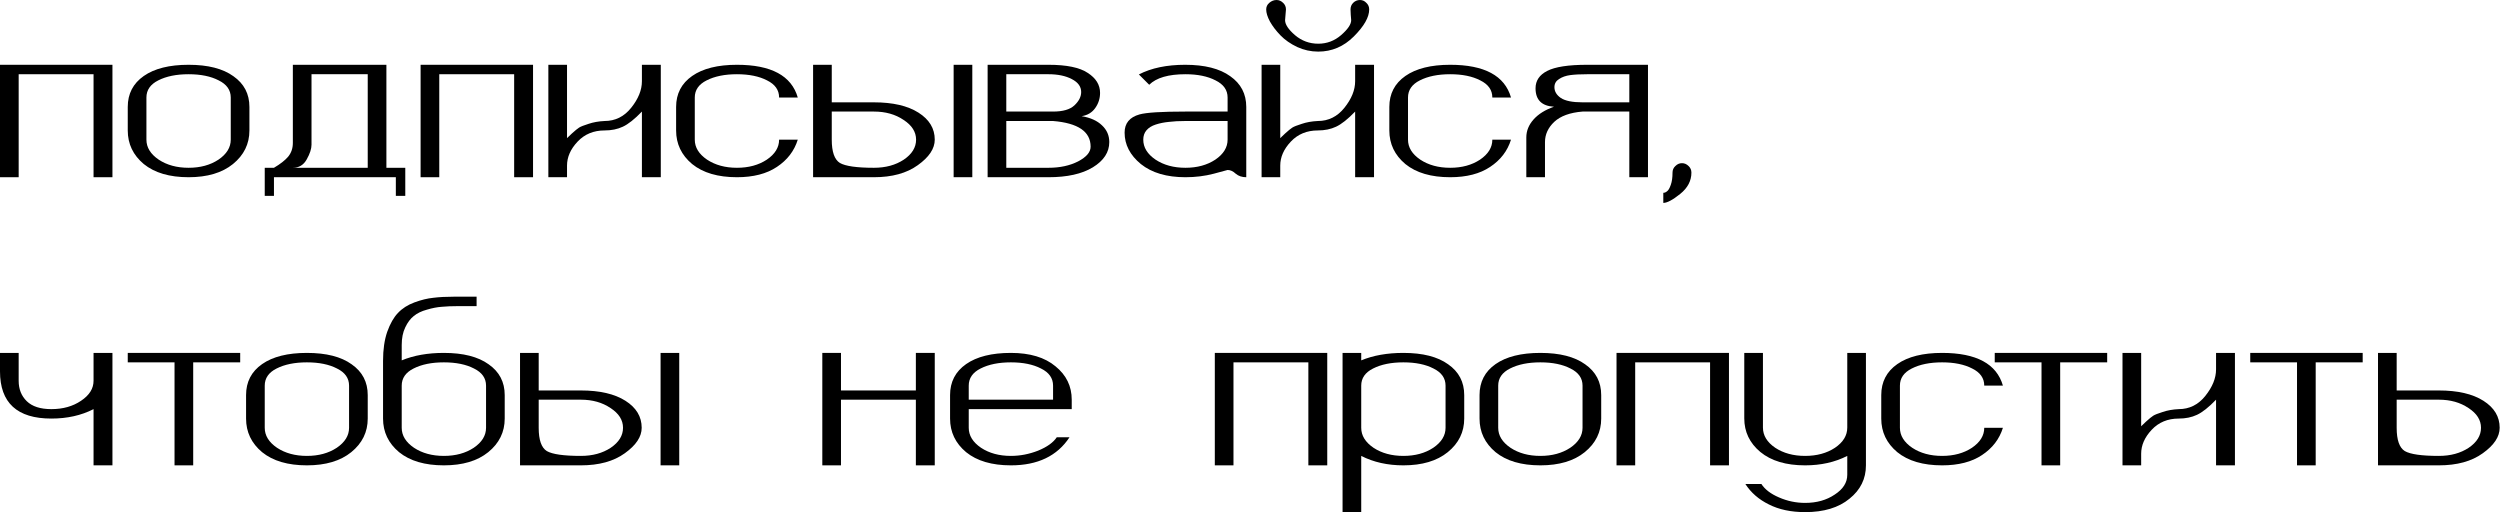 <?xml version="1.0" encoding="UTF-8"?> <svg xmlns="http://www.w3.org/2000/svg" viewBox="0 0 711.405 145.75" fill="none"><path d="M31.996 18.435V50.431H26.621V21.122H5.312V50.431H0V18.435H31.996Z" fill="black"></path><path d="M65.663 39.745V27.746C65.663 25.622 64.517 23.997 62.226 22.872C59.976 21.705 57.123 21.122 53.665 21.122C50.207 21.122 47.332 21.705 45.041 22.872C42.791 23.997 41.666 25.622 41.666 27.746V39.745C41.666 41.953 42.833 43.848 45.166 45.431C47.499 46.973 50.332 47.744 53.665 47.744C56.998 47.744 59.831 46.973 62.163 45.431C64.497 43.848 65.663 41.953 65.663 39.745ZM70.975 37.12C70.975 40.953 69.413 44.14 66.288 46.681C63.205 49.181 58.997 50.431 53.665 50.431C48.249 50.431 43.999 49.181 40.916 46.681C37.875 44.14 36.354 40.953 36.354 37.12V30.433C36.354 26.684 37.875 23.747 40.916 21.622C43.958 19.497 48.207 18.435 53.665 18.435C59.164 18.435 63.413 19.518 66.413 21.685C69.454 23.809 70.975 26.726 70.975 30.433V37.12Z" fill="black"></path><path d="M77.958 47.744C79.791 46.661 81.145 45.598 82.02 44.557C82.895 43.473 83.333 42.182 83.333 40.682V18.435H109.954V47.744H115.328V55.743H112.641V50.431H77.958V55.743H75.334V47.744H77.958ZM83.333 47.744H104.642V21.122H88.644V41.182C88.644 42.349 88.186 43.744 87.27 45.369C86.395 46.952 85.082 47.744 83.333 47.744Z" fill="black"></path><path d="M151.683 18.435V50.431H146.309V21.122H124.999V50.431H119.687V18.435H151.683Z" fill="black"></path><path d="M172.039 37.12C168.915 37.12 166.353 38.182 164.353 40.307C162.353 42.432 161.353 44.702 161.353 47.119V50.431H156.041V18.435H161.353V39.307C161.395 39.266 161.853 38.828 162.728 37.995C163.645 37.162 164.332 36.599 164.79 36.308C165.248 36.016 166.144 35.662 167.477 35.245C168.811 34.787 170.331 34.516 172.039 34.433C175.081 34.433 177.601 33.183 179.601 30.683C181.642 28.142 182.663 25.622 182.663 23.122V18.435H188.037V50.431H182.663V31.746C180.58 33.912 178.768 35.35 177.226 36.058C175.726 36.766 173.997 37.12 172.039 37.12Z" fill="black"></path><path d="M227.016 27.746H221.704C221.704 25.622 220.559 23.997 218.267 22.872C216.018 21.705 213.164 21.122 209.706 21.122C206.248 21.122 203.374 21.705 201.082 22.872C198.833 23.997 197.708 25.622 197.708 27.746V39.745C197.708 41.953 198.874 43.848 201.207 45.431C203.54 46.973 206.373 47.744 209.706 47.744C213.039 47.744 215.872 46.973 218.205 45.431C220.538 43.848 221.704 41.953 221.704 39.745H227.016C226.016 42.953 224.038 45.536 221.08 47.494C218.163 49.452 214.372 50.431 209.706 50.431C204.29 50.431 200.041 49.181 196.958 46.681C193.917 44.14 192.396 40.953 192.396 37.12V30.433C192.396 26.684 193.917 23.747 196.958 21.622C199.999 19.497 204.249 18.435 209.706 18.435C219.455 18.435 225.225 21.539 227.016 27.746Z" fill="black"></path><path d="M276.681 18.435V50.431H271.369V18.435H276.681ZM231.375 18.435H236.687V29.121H248.685C254.059 29.121 258.288 30.1 261.37 32.058C264.455 34.016 265.995 36.578 265.995 39.745C265.995 42.286 264.392 44.702 261.183 46.994C258.018 49.285 253.851 50.431 248.685 50.431H231.375V18.435ZM236.687 31.746V39.745C236.687 43.202 237.458 45.411 238.999 46.369C240.582 47.285 243.811 47.744 248.685 47.744C252.019 47.744 254.851 46.973 257.183 45.431C259.518 43.848 260.683 41.953 260.683 39.745C260.683 37.537 259.495 35.662 257.121 34.12C254.789 32.537 251.976 31.746 248.685 31.746H236.687Z" fill="black"></path><path d="M286.352 47.744C286.352 47.744 290.351 47.744 298.35 47.744C301.6 47.744 304.412 47.139 306.787 45.931C309.161 44.682 310.349 43.286 310.349 41.744C310.349 37.453 306.787 35.016 299.663 34.433H286.352V47.744ZM281.04 18.435H298.35C303.517 18.435 307.244 19.206 309.536 20.747C311.868 22.247 313.036 24.143 313.036 26.434C313.036 28.017 312.578 29.454 311.661 30.746C310.744 32.037 309.454 32.808 307.787 33.058C310.286 33.475 312.223 34.35 313.598 35.683C314.973 36.974 315.66 38.557 315.66 40.432C315.66 43.307 314.098 45.702 310.974 47.619C307.892 49.493 303.682 50.431 298.35 50.431H281.04V18.435ZM286.352 31.746H299.663C302.455 31.746 304.474 31.163 305.724 29.996C307.017 28.788 307.662 27.517 307.662 26.184C307.662 24.643 306.767 23.414 304.974 22.497C303.225 21.58 301.017 21.122 298.35 21.122H286.352V31.746Z" fill="black"></path><path d="M354.64 50.431C353.43 50.431 352.431 50.098 351.641 49.431C350.891 48.723 350.118 48.369 349.328 48.369C349.243 48.369 347.931 48.723 345.392 49.431C342.849 50.098 340.162 50.431 337.33 50.431C331.996 50.431 327.769 49.181 324.644 46.681C321.56 44.14 320.02 41.161 320.02 37.745C320.02 35.079 321.435 33.35 324.269 32.558C326.227 32.016 330.581 31.746 337.33 31.746H349.328V27.746C349.328 25.622 348.181 23.997 345.891 22.872C343.642 21.705 340.787 21.122 337.33 21.122C332.496 21.122 329.059 22.122 327.019 24.122L324.082 21.185C327.621 19.352 332.018 18.435 337.268 18.435C342.807 18.435 347.079 19.518 350.078 21.685C353.118 23.809 354.64 26.726 354.64 30.433V50.431ZM349.328 34.433H337.33C335.538 34.433 333.976 34.516 332.643 34.683C331.308 34.808 330.059 35.058 328.894 35.433C327.726 35.808 326.831 36.37 326.207 37.12C325.622 37.828 325.332 38.703 325.332 39.745C325.332 41.953 326.497 43.848 328.831 45.431C331.163 46.973 333.996 47.744 337.33 47.744C340.662 47.744 343.494 46.973 345.829 45.431C348.161 43.848 349.328 41.953 349.328 39.745V34.433Z" fill="black"></path><path d="M375.123 14.686C373.038 14.686 371.038 14.248 369.123 13.373C367.206 12.457 365.624 11.353 364.374 10.061C363.124 8.77 362.124 7.457 361.374 6.124C360.664 4.791 360.312 3.645 360.312 2.687C360.312 1.937 360.602 1.312 361.187 0.812C361.812 0.271 362.499 0 363.249 0C363.957 0 364.581 0.271 365.124 0.812C365.664 1.312 365.936 1.937 365.936 2.687C365.936 2.937 365.894 3.437 365.811 4.187C365.726 4.937 365.686 5.458 365.686 5.749C365.686 6.957 366.624 8.374 368.498 9.999C370.413 11.623 372.623 12.436 375.123 12.436C377.58 12.436 379.747 11.623 381.622 9.999C383.536 8.332 384.496 6.916 384.496 5.749C384.496 5.458 384.454 4.937 384.371 4.187C384.329 3.437 384.309 2.937 384.309 2.687C384.309 1.937 384.559 1.312 385.059 0.812C385.599 0.271 386.246 0 386.996 0C387.703 0 388.308 0.271 388.808 0.812C389.348 1.312 389.621 1.937 389.621 2.687C389.621 4.895 388.161 7.457 385.246 10.374C382.372 13.248 378.997 14.686 375.123 14.686ZM374.998 37.12C371.873 37.12 369.311 38.182 367.311 40.307C365.311 42.432 364.311 44.702 364.311 47.119V50.431H359V18.435H364.311V39.307C364.351 39.266 364.811 38.828 365.686 37.995C366.601 37.162 367.289 36.599 367.749 36.308C368.206 36.016 369.101 35.662 370.436 35.245C371.768 34.787 373.288 34.516 374.998 34.433C378.037 34.433 380.559 33.183 382.559 30.683C384.599 28.142 385.621 25.622 385.621 23.122V18.435H390.995V50.431H385.621V31.746C383.536 33.912 381.724 35.35 380.184 36.058C378.685 36.766 376.955 37.12 374.998 37.12Z" fill="black"></path><path d="M429.973 27.746H424.661C424.661 25.622 423.516 23.997 421.224 22.872C418.974 21.705 416.122 21.122 412.663 21.122C409.206 21.122 406.331 21.705 404.039 22.872C401.789 23.997 400.664 25.622 400.664 27.746V39.745C400.664 41.953 401.831 43.848 404.164 45.431C406.498 46.973 409.33 47.744 412.663 47.744C415.997 47.744 418.829 46.973 421.161 45.431C423.496 43.848 424.661 41.953 424.661 39.745H429.973C428.973 42.953 426.996 45.536 424.036 47.494C421.121 49.452 417.329 50.431 412.663 50.431C407.248 50.431 402.999 49.181 399.914 46.681C396.875 44.14 395.352 40.953 395.352 37.12V30.433C395.352 26.684 396.875 23.747 399.914 21.622C402.956 19.497 407.206 18.435 412.663 18.435C422.411 18.435 428.183 21.539 429.973 27.746Z" fill="black"></path><path d="M439.644 50.431H434.332V39.12C434.332 37.245 435.02 35.537 436.394 33.995C437.769 32.454 439.706 31.246 442.206 30.371C438.707 30.163 436.957 28.413 436.957 25.122C436.957 22.955 438.062 21.31 440.269 20.185C442.519 19.018 446.311 18.435 451.642 18.435H468.953V50.431H463.641V31.746H450.33C446.748 32.037 444.061 33.016 442.269 34.683C440.519 36.349 439.644 38.266 439.644 40.432V50.431ZM463.641 29.121V21.122H451.642C449.685 21.122 448.08 21.206 446.831 21.372C445.581 21.539 444.518 21.914 443.643 22.497C442.769 23.039 442.331 23.809 442.331 24.809C442.331 26.017 442.936 27.038 444.143 27.871C445.393 28.704 447.455 29.121 450.33 29.121H463.641Z" fill="black"></path><path d="M481.311 49.118C481.311 51.451 480.249 53.472 478.124 55.18C475.999 56.888 474.394 57.742 473.312 57.742V54.868C473.687 54.868 474.039 54.722 474.374 54.43C474.749 54.18 475.102 53.576 475.437 52.618C475.769 51.701 475.937 50.535 475.937 49.118C475.937 48.369 476.207 47.744 476.749 47.244C477.289 46.702 477.914 46.431 478.624 46.431C479.331 46.431 479.956 46.702 480.499 47.244C481.038 47.744 481.311 48.369 481.311 49.118Z" fill="black"></path><path d="M31.996 132.42H26.621V116.422C23.122 118.214 19.122 119.109 14.623 119.109C4.874 119.109 0 114.63 0 105.673V100.424H5.312V108.361C5.312 110.735 6.083 112.672 7.624 114.172C9.165 115.672 11.498 116.422 14.623 116.422C17.914 116.422 20.726 115.63 23.059 114.047C25.434 112.464 26.621 110.569 26.621 108.361V100.424H31.996V132.42Z" fill="black"></path><path d="M68.35 100.424V103.111H54.977V132.42H49.665V103.111H36.354V100.424H68.35Z" fill="black"></path><path d="M99.331 121.734V109.735C99.331 107.611 98.185 105.986 95.893 104.861C93.644 103.694 90.79 103.111 87.332 103.111C83.874 103.111 80.999 103.694 78.708 104.861C76.459 105.986 75.334 107.611 75.334 109.735V121.734C75.334 123.942 76.5 125.837 78.833 127.421C81.166 128.962 83.999 129.733 87.332 129.733C90.665 129.733 93.498 128.962 95.831 127.421C98.164 125.837 99.331 123.942 99.331 121.734ZM104.642 119.109C104.642 122.942 103.08 126.129 99.955 128.67C96.872 131.17 92.665 132.42 87.332 132.42C81.916 132.42 77.667 131.17 74.584 128.67C71.542 126.129 70.022 122.942 70.022 119.109V112.423C70.022 108.673 71.542 105.736 74.584 103.611C77.625 101.486 81.874 100.424 87.332 100.424C92.831 100.424 97.081 101.507 100.08 103.674C103.122 105.798 104.642 108.715 104.642 112.423V119.109Z" fill="black"></path><path d="M143.621 119.109C143.621 122.942 142.059 126.129 138.935 128.67C135.852 131.17 131.644 132.42 126.311 132.42C120.895 132.42 116.646 131.17 113.563 128.67C110.522 126.129 109.001 122.942 109.001 119.109V102.674C109.001 99.466 109.397 96.716 110.188 94.425C111.021 92.092 112.042 90.3 113.25 89.051C114.459 87.759 116.021 86.759 117.937 86.051C119.854 85.343 121.645 84.905 123.312 84.739C124.978 84.53 126.936 84.426 129.186 84.426H135.622V87.113H130.311C128.561 87.113 127.04 87.176 125.749 87.301C124.457 87.384 123.041 87.655 121.499 88.113C119.958 88.53 118.708 89.134 117.75 89.926C116.792 90.675 115.979 91.759 115.313 93.175C114.646 94.55 114.313 96.216 114.313 98.174V102.549C117.729 101.132 121.729 100.424 126.311 100.424C131.81 100.424 136.06 101.507 139.059 103.674C142.101 105.798 143.621 108.715 143.621 112.423V119.109ZM138.31 121.734V109.735C138.31 107.611 137.164 105.986 134.873 104.861C132.623 103.694 129.769 103.111 126.311 103.111C122.853 103.111 119.979 103.694 117.687 104.861C115.438 105.986 114.313 107.611 114.313 109.735V121.734C114.313 123.942 115.479 125.837 117.812 127.421C120.145 128.962 122.978 129.733 126.311 129.733C129.644 129.733 132.477 128.962 134.81 127.421C137.143 125.837 138.31 123.942 138.31 121.734Z" fill="black"></path><path d="M193.287 100.424V132.42H187.975V100.424H193.287ZM147.98 100.424H153.292V111.11H165.29C170.665 111.11 174.893 112.089 177.976 114.047C181.059 116.005 182.6 118.567 182.6 121.734C182.6 124.275 180.996 126.691 177.789 128.983C174.622 131.274 170.456 132.42 165.29 132.42H147.98V100.424ZM153.292 113.735V121.734C153.292 125.192 154.062 127.4 155.604 128.358C157.187 129.275 160.416 129.733 165.29 129.733C168.623 129.733 171.456 128.962 173.789 127.421C176.122 125.837 177.289 123.942 177.289 121.734C177.289 119.526 176.101 117.651 173.727 116.11C171.394 114.527 168.582 113.735 165.29 113.735H153.292Z" fill="black"></path><path d="M265.995 100.424V132.42H260.62V113.735H239.312V132.42H234V100.424H239.312V111.11H260.62V100.424H265.995Z" fill="black"></path><path d="M304.974 116.422H275.666V121.734C275.666 123.942 276.833 125.837 279.165 127.421C281.498 128.962 284.332 129.733 287.664 129.733C290.289 129.733 292.871 129.233 295.413 128.233C297.955 127.191 299.725 125.921 300.725 124.421H304.349C300.85 129.753 295.288 132.42 287.664 132.42C282.247 132.42 277.998 131.17 274.916 128.67C271.874 126.129 270.354 122.942 270.354 119.109V112.423C270.354 108.673 271.874 105.736 274.916 103.611C277.958 101.486 282.207 100.424 287.664 100.424C293.081 100.424 297.308 101.695 300.35 104.236C303.432 106.736 304.974 109.902 304.974 113.735V116.422ZM275.666 113.735H299.663V109.735C299.663 107.611 298.518 105.986 296.226 104.861C293.976 103.694 291.121 103.111 287.664 103.111C284.207 103.111 281.333 103.694 279.04 104.861C276.791 105.986 275.666 107.611 275.666 109.735V113.735Z" fill="black"></path><path d="M377.685 100.424V132.42H372.31V103.111H351.001V132.42H345.689V100.424H377.685Z" fill="black"></path><path d="M387.353 100.424V102.549C390.77 101.132 394.77 100.424 399.352 100.424C404.851 100.424 409.101 101.507 412.1 103.674C415.142 105.798 416.662 108.715 416.662 112.423V119.109C416.662 122.942 415.1 126.129 411.975 128.67C408.893 131.17 404.686 132.42 399.352 132.42C394.852 132.42 390.853 131.524 387.353 129.733V145.731H382.042V100.424H387.353ZM411.35 121.734V109.735C411.35 107.611 410.205 105.986 407.913 104.861C405.663 103.694 402.811 103.111 399.352 103.111C395.895 103.111 393.02 103.694 390.728 104.861C388.478 105.986 387.353 107.611 387.353 109.735V121.734C387.353 123.942 388.521 125.837 390.853 127.421C393.188 128.962 396.02 129.733 399.352 129.733C402.686 129.733 405.519 128.962 407.851 127.421C410.185 125.837 411.35 123.942 411.35 121.734Z" fill="black"></path><path d="M450.33 121.734V109.735C450.33 107.611 449.185 105.986 446.893 104.861C444.643 103.694 441.789 103.111 438.332 103.111C434.875 103.111 432 103.694 429.708 104.861C427.458 105.986 426.333 107.611 426.333 109.735V121.734C426.333 123.942 427.501 125.837 429.833 127.421C432.165 128.962 435 129.733 438.332 129.733C441.664 129.733 444.498 128.962 446.831 127.421C449.163 125.837 450.33 123.942 450.33 121.734ZM455.642 119.109C455.642 122.942 454.08 126.129 450.955 128.67C447.873 131.17 443.663 132.42 438.332 132.42C432.915 132.42 428.665 131.17 425.583 128.67C422.541 126.129 421.021 122.942 421.021 119.109V112.423C421.021 108.673 422.541 105.736 425.583 103.611C428.625 101.486 432.875 100.424 438.332 100.424C443.831 100.424 448.08 101.507 451.08 103.674C454.122 105.798 455.642 108.715 455.642 112.423V119.109Z" fill="black"></path><path d="M491.997 100.424V132.42H486.623V103.111H465.313V132.42H460.001V100.424H491.997Z" fill="black"></path><path d="M530.974 100.424V132.42C530.974 136.253 529.412 139.419 526.287 141.919C523.205 144.46 518.998 145.731 513.664 145.731C509.665 145.731 506.228 145.001 503.353 143.543C500.478 142.127 498.251 140.19 496.666 137.732H501.228C502.228 139.273 503.895 140.544 506.228 141.544C508.602 142.585 511.082 143.106 513.664 143.106C516.956 143.106 519.768 142.314 522.1 140.731C524.475 139.19 525.663 137.315 525.663 135.107V129.733C522.163 131.524 518.164 132.42 513.664 132.42C508.25 132.42 504 131.149 500.916 128.608C497.876 126.066 496.354 122.879 496.354 119.047V100.424H501.666V121.671C501.666 123.921 502.833 125.837 505.165 127.421C507.5 128.962 510.332 129.733 513.664 129.733C516.999 129.733 519.831 128.962 522.163 127.421C524.498 125.837 525.663 123.921 525.663 121.671V100.424H530.974Z" fill="black"></path><path d="M569.954 109.735H564.642C564.642 107.611 563.497 105.986 561.205 104.861C558.956 103.694 556.103 103.111 552.644 103.111C549.187 103.111 546.312 103.694 544.02 104.861C541.77 105.986 540.646 107.611 540.646 109.735V121.734C540.646 123.942 541.813 125.837 544.145 127.421C546.48 128.962 549.312 129.733 552.644 129.733C555.978 129.733 558.811 128.962 561.143 127.421C563.477 125.837 564.642 123.942 564.642 121.734H569.954C568.954 124.942 566.977 127.525 564.017 129.483C561.103 131.441 557.311 132.42 552.644 132.42C547.23 132.42 542.98 131.17 539.896 128.67C536.856 126.129 535.334 122.942 535.334 119.109V112.423C535.334 108.673 536.856 105.736 539.896 103.611C542.938 101.486 547.187 100.424 552.644 100.424C562.393 100.424 568.164 103.528 569.954 109.735Z" fill="black"></path><path d="M599.623 100.424V103.111H586.249V132.42H580.938V103.111H567.627V100.424H599.623Z" fill="black"></path><path d="M619.98 119.109C616.855 119.109 614.293 120.171 612.293 122.296C610.294 124.421 609.294 126.691 609.294 129.108V132.42H603.982V100.424H609.294V121.296C609.334 121.255 609.794 120.817 610.669 119.984C611.584 119.151 612.271 118.588 612.731 118.297C613.188 118.005 614.083 117.651 615.418 117.234C616.75 116.776 618.27 116.505 619.98 116.422C623.02 116.422 625.542 115.172 627.541 112.672C629.581 110.131 630.604 107.611 630.604 105.111V100.424H635.978V132.42H630.604V113.735C628.519 115.901 626.707 117.339 625.167 118.047C623.667 118.755 621.937 119.109 619.98 119.109Z" fill="black"></path><path d="M672.33 100.424V103.111H658.957V132.42H653.645V103.111H640.335V100.424H672.33Z" fill="black"></path><path d="M676.69 100.424H682.002V111.11H694C699.374 111.11 703.604 112.089 706.686 114.047C709.768 116.005 711.31 118.567 711.31 121.734C711.31 124.275 709.705 126.691 706.498 128.983C703.331 131.274 699.167 132.42 694 132.42H676.69V100.424ZM682.002 113.735V121.734C682.002 125.192 682.772 127.4 684.314 128.358C685.896 129.275 689.126 129.733 694 129.733C697.332 129.733 700.167 128.962 702.499 127.421C704.831 125.837 705.998 123.942 705.998 121.734C705.998 119.526 704.811 117.651 702.436 116.11C700.104 114.527 697.292 113.735 694 113.735H682.002Z" fill="black"></path></svg> 